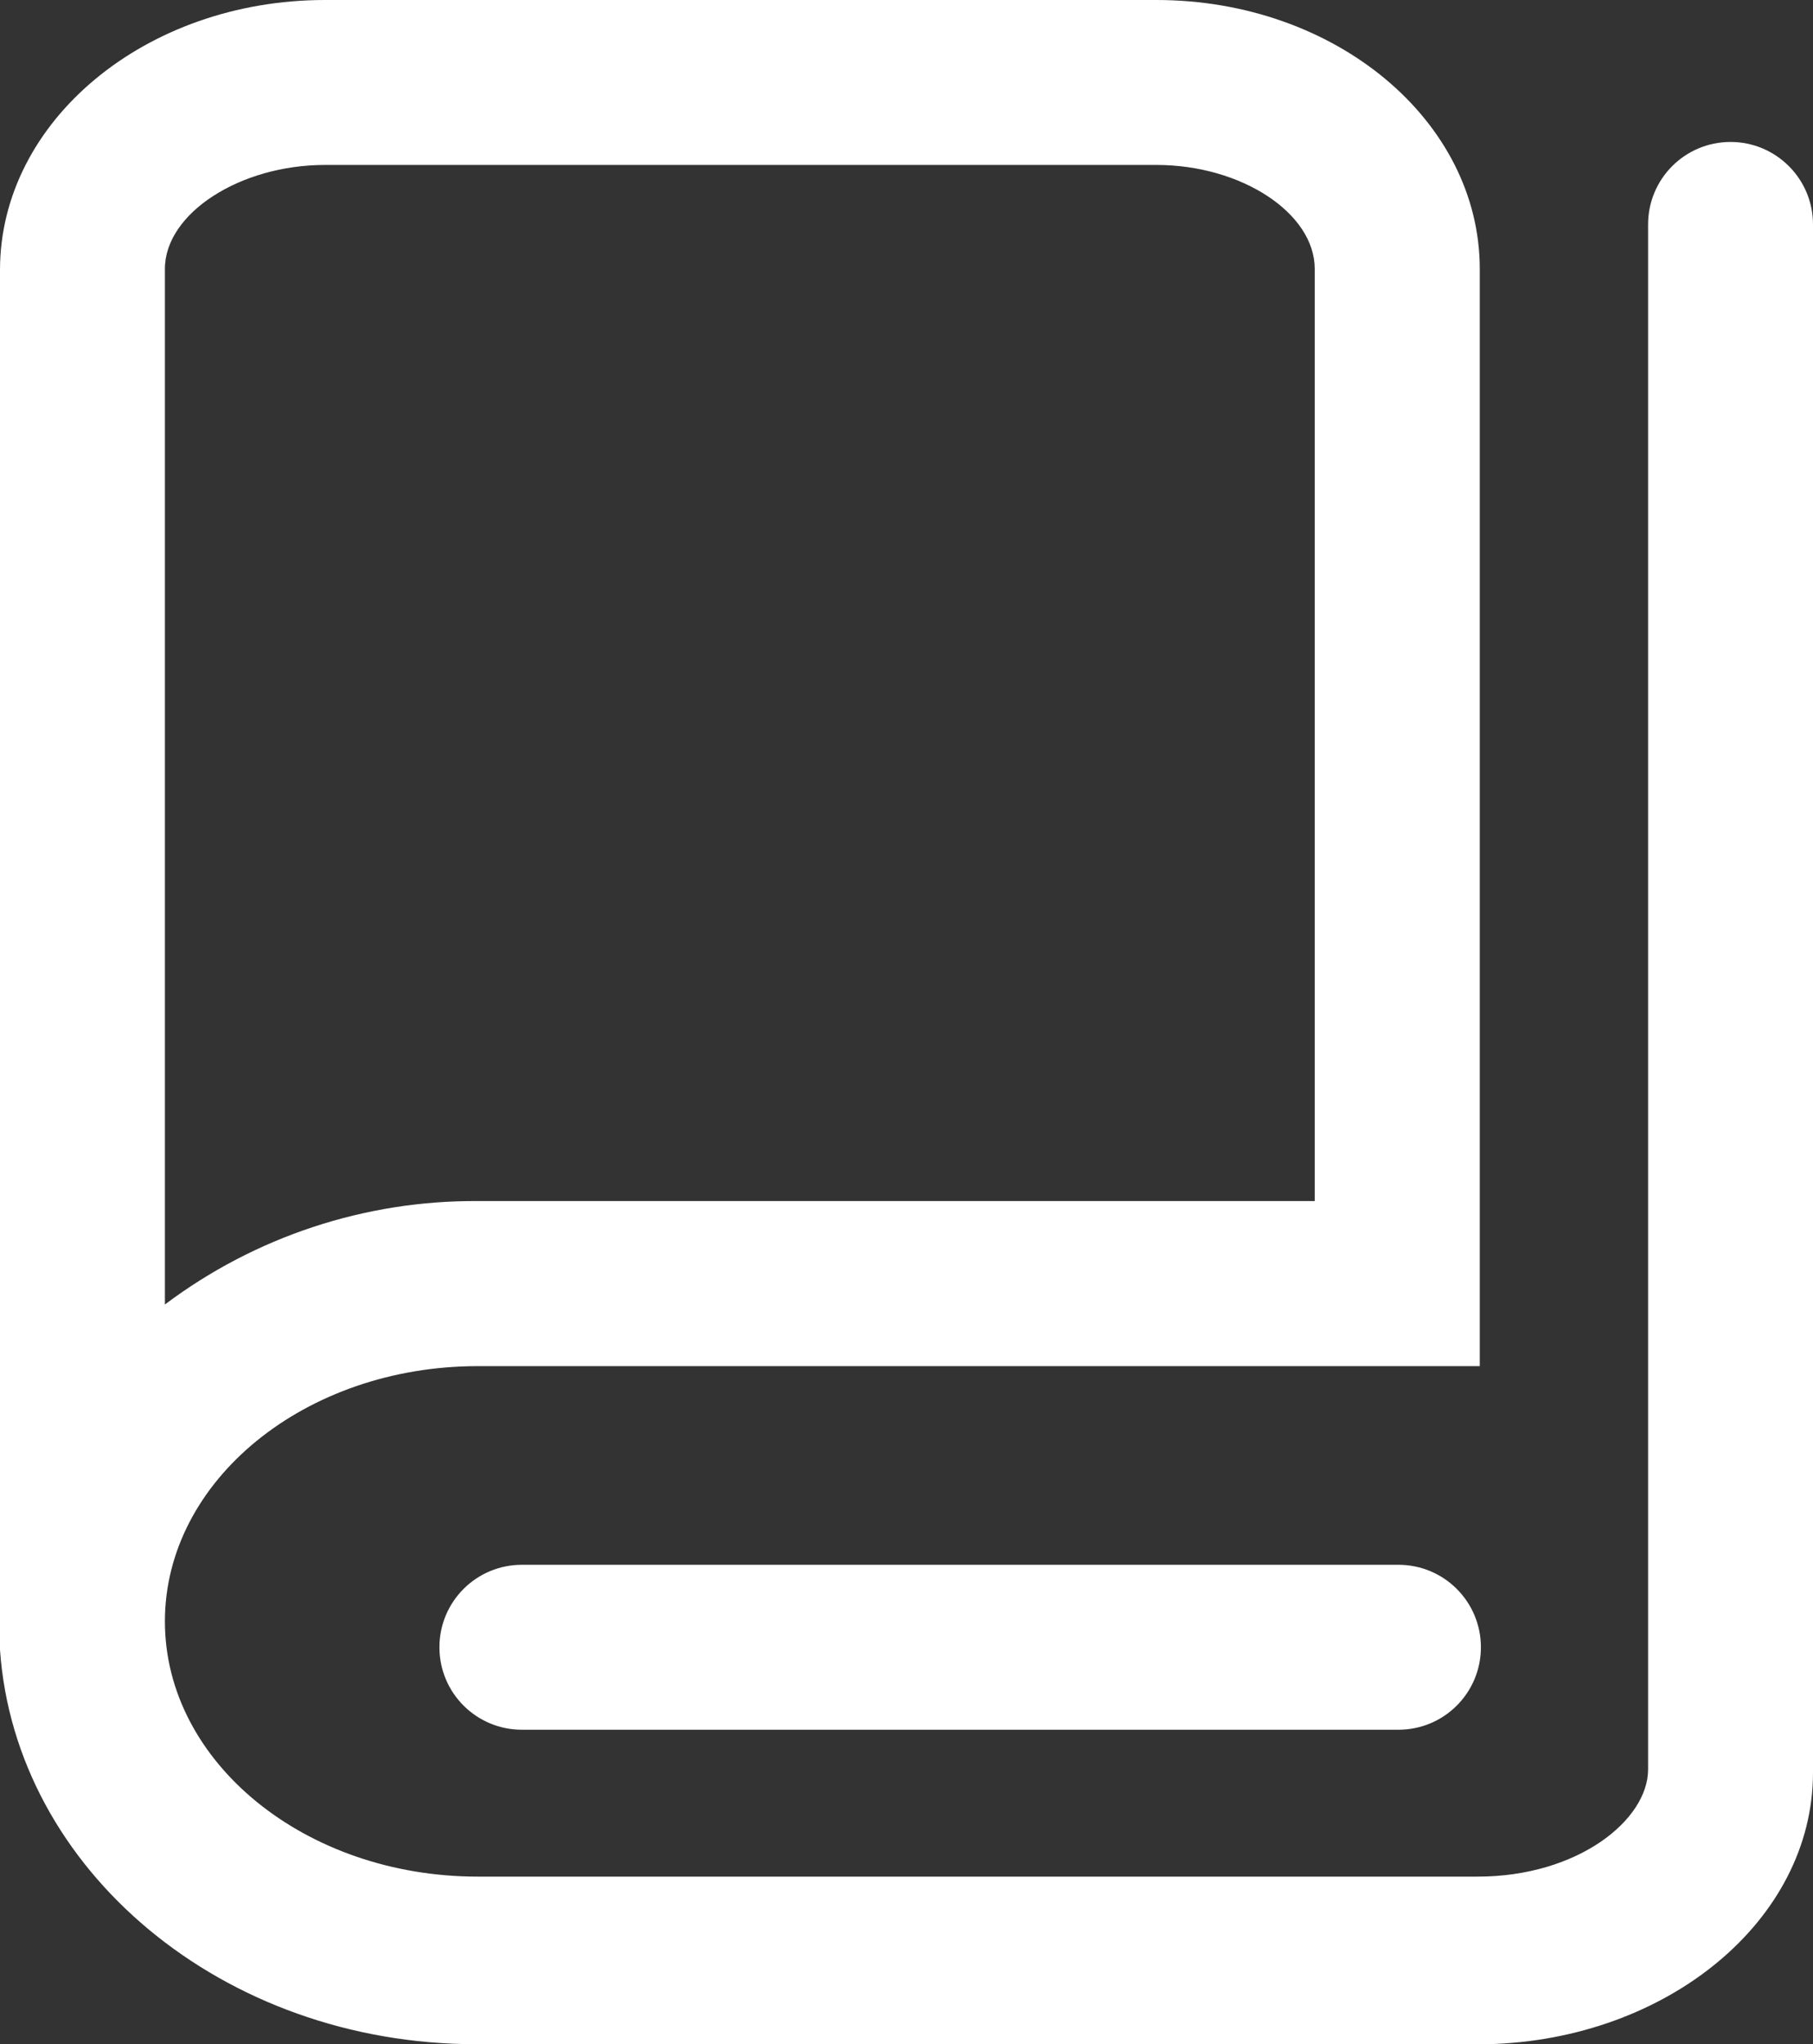 <!-- Generator: Adobe Illustrator 25.0.1, SVG Export Plug-In  -->
<svg version="1.1" xmlns="http://www.w3.org/2000/svg" xmlns:xlink="http://www.w3.org/1999/xlink" x="0px" y="0px"
	 width="143.58px" height="161.87px" viewBox="0 0 143.58 161.87"
	 style="overflow:visible;enable-background:new 0 0 143.58 161.87;" xml:space="preserve">
<rect x="0" y="0" width="143.58" height="161.87" fill="#333333" stroke="none"/>
<style type="text/css">
	.st0{fill:#FFFFFF;}
</style>
<defs>
</defs>
<g>
	<path class="st0" d="M137.05,11.24c-3.61,0-6.53,2.92-6.53,6.53V140.1c0,4.01-5.57,8.49-13.5,8.49H37.84
		c-13.67,0-24.78-9.06-24.78-20.21c0-11.15,11.1-20.21,24.78-20.21h79.35V21.3C117.19,9.54,105.74,0,91.58,0H25.74
		C11.54,0,0,9.58,0,21.38v109.26c1.22,17.42,17.64,31.22,37.71,31.22h80.09c14.28-0.35,25.78-9.84,25.78-21.51V17.77
		C143.58,14.16,140.65,11.24,137.05,11.24L137.05,11.24z M25.74,13.06h65.84c6.75,0,12.54,3.83,12.54,8.23v73.81H37.84
		c-8.93-0.06-17.64,2.82-24.78,8.19v-82C13.06,16.9,18.99,13.06,25.74,13.06L25.74,13.06z M25.74,13.06"/>
	<path class="st0" d="M41.33,123.9c-3.61,0-6.53,2.92-6.53,6.53c0,3.61,2.92,6.53,6.53,6.53h69.42c3.61,0,6.53-2.92,6.53-6.53
		c0-3.61-2.92-6.53-6.53-6.53H41.33z M41.33,123.9"/>
</g>
</svg>
